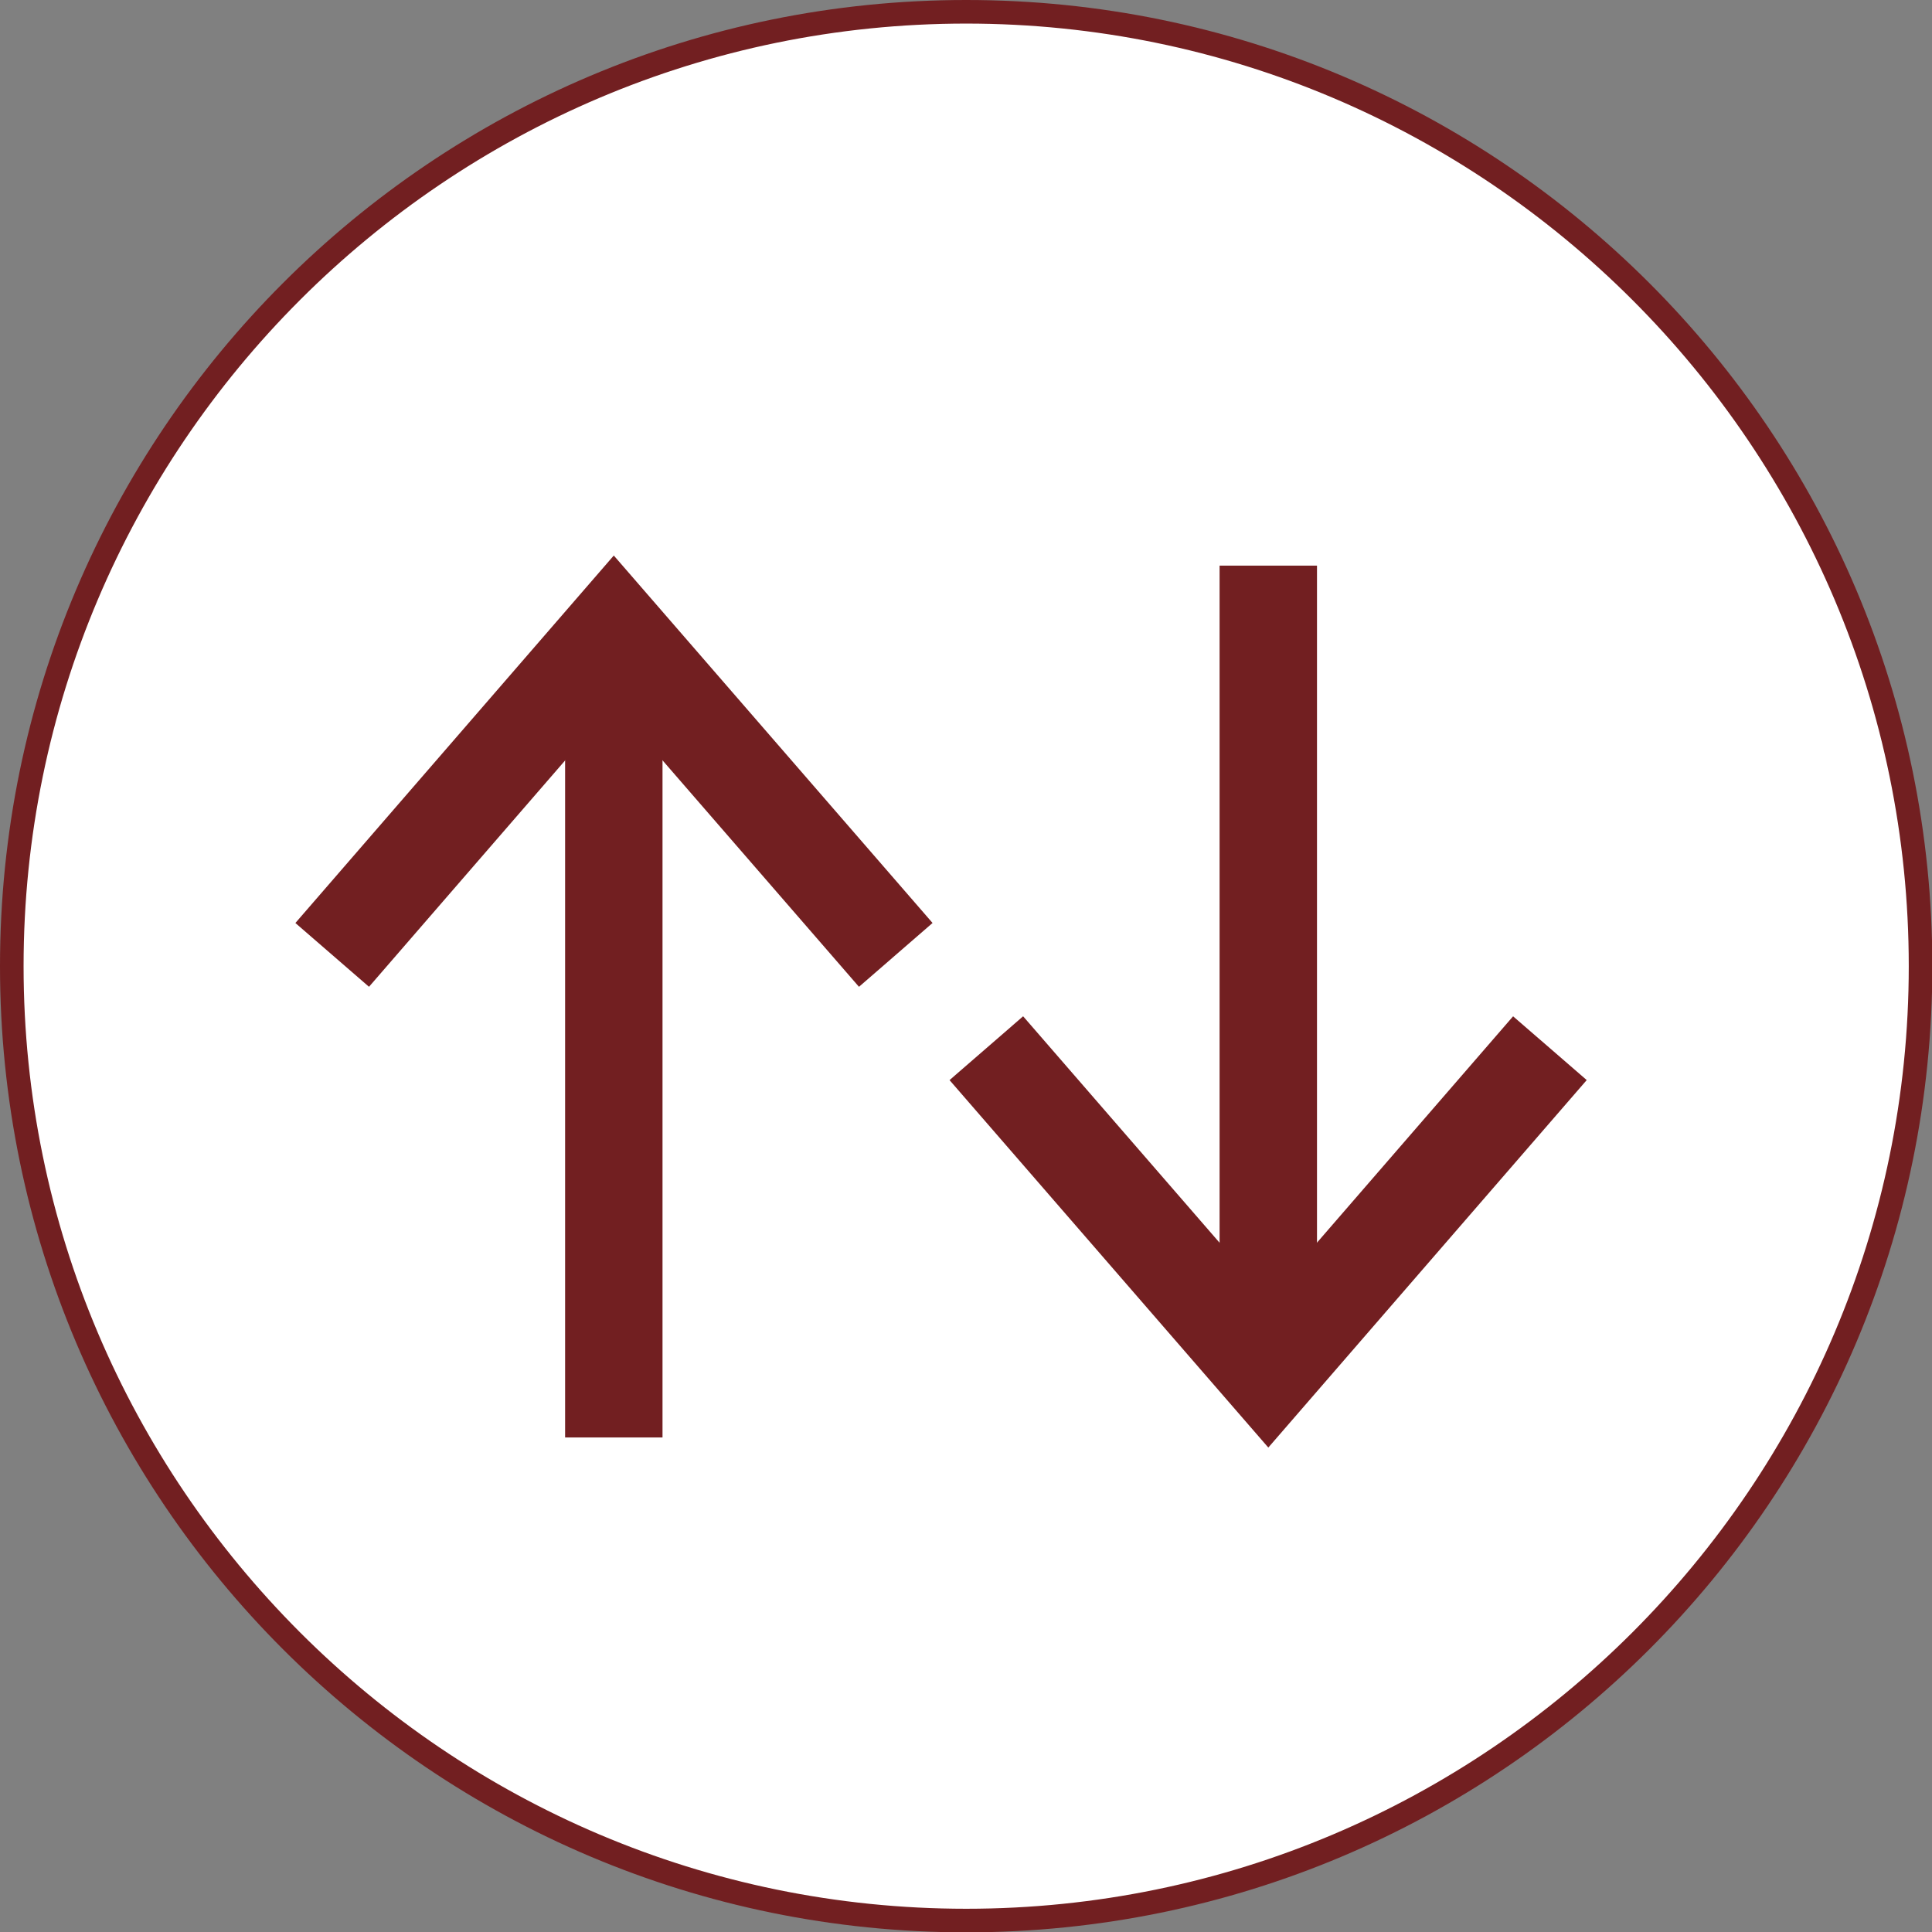 <?xml version="1.0" encoding="UTF-8"?>
<svg id="_レイヤー_2" data-name="レイヤー 2" xmlns="http://www.w3.org/2000/svg" viewBox="0 0 56.53 56.53">
  <rect x="0" y="0" width="56.53" height="56.53" fill="#808080" stroke="none"/>
  <defs>
    <style>
      .cls-1 {
        fill: #fff;
      }

      .cls-2 {
        fill: none;
        stroke: #721f21;
        stroke-width: 2.85px;
      }

      .cls-3 {
        fill: #721f21;
      }
    </style>
  </defs>
  <g id="text">
    <g>
      <g>
        <path class="cls-1" d="M28.27,56.19C12.87,56.19.35,43.66.35,28.27S12.87.35,28.27.35s27.92,12.53,27.92,27.92-12.53,27.92-27.92,27.92Z"/>
        <path class="cls-3" d="M28.27.69c15.21,0,27.58,12.37,27.58,27.58s-12.37,27.58-27.58,27.58S.69,43.47.69,28.27,13.06.69,28.27.69M28.27,0C12.66,0,0,12.66,0,28.27s12.66,28.27,28.27,28.27,28.27-12.66,28.27-28.27S43.88,0,28.27,0h0Z"/>
      </g>
      <g>
        <polyline class="cls-2" points="28.86 30.67 37.11 40.18 45.35 30.67"/>
        <line class="cls-2" x1="37.11" y1="38.91" x2="37.11" y2="16.55"/>
        <polyline class="cls-2" points="26.21 27.94 17.96 18.43 9.72 27.94"/>
        <line class="cls-2" x1="17.96" y1="19.69" x2="17.96" y2="42.06"/>
      </g>
    </g>
  </g>
</svg>